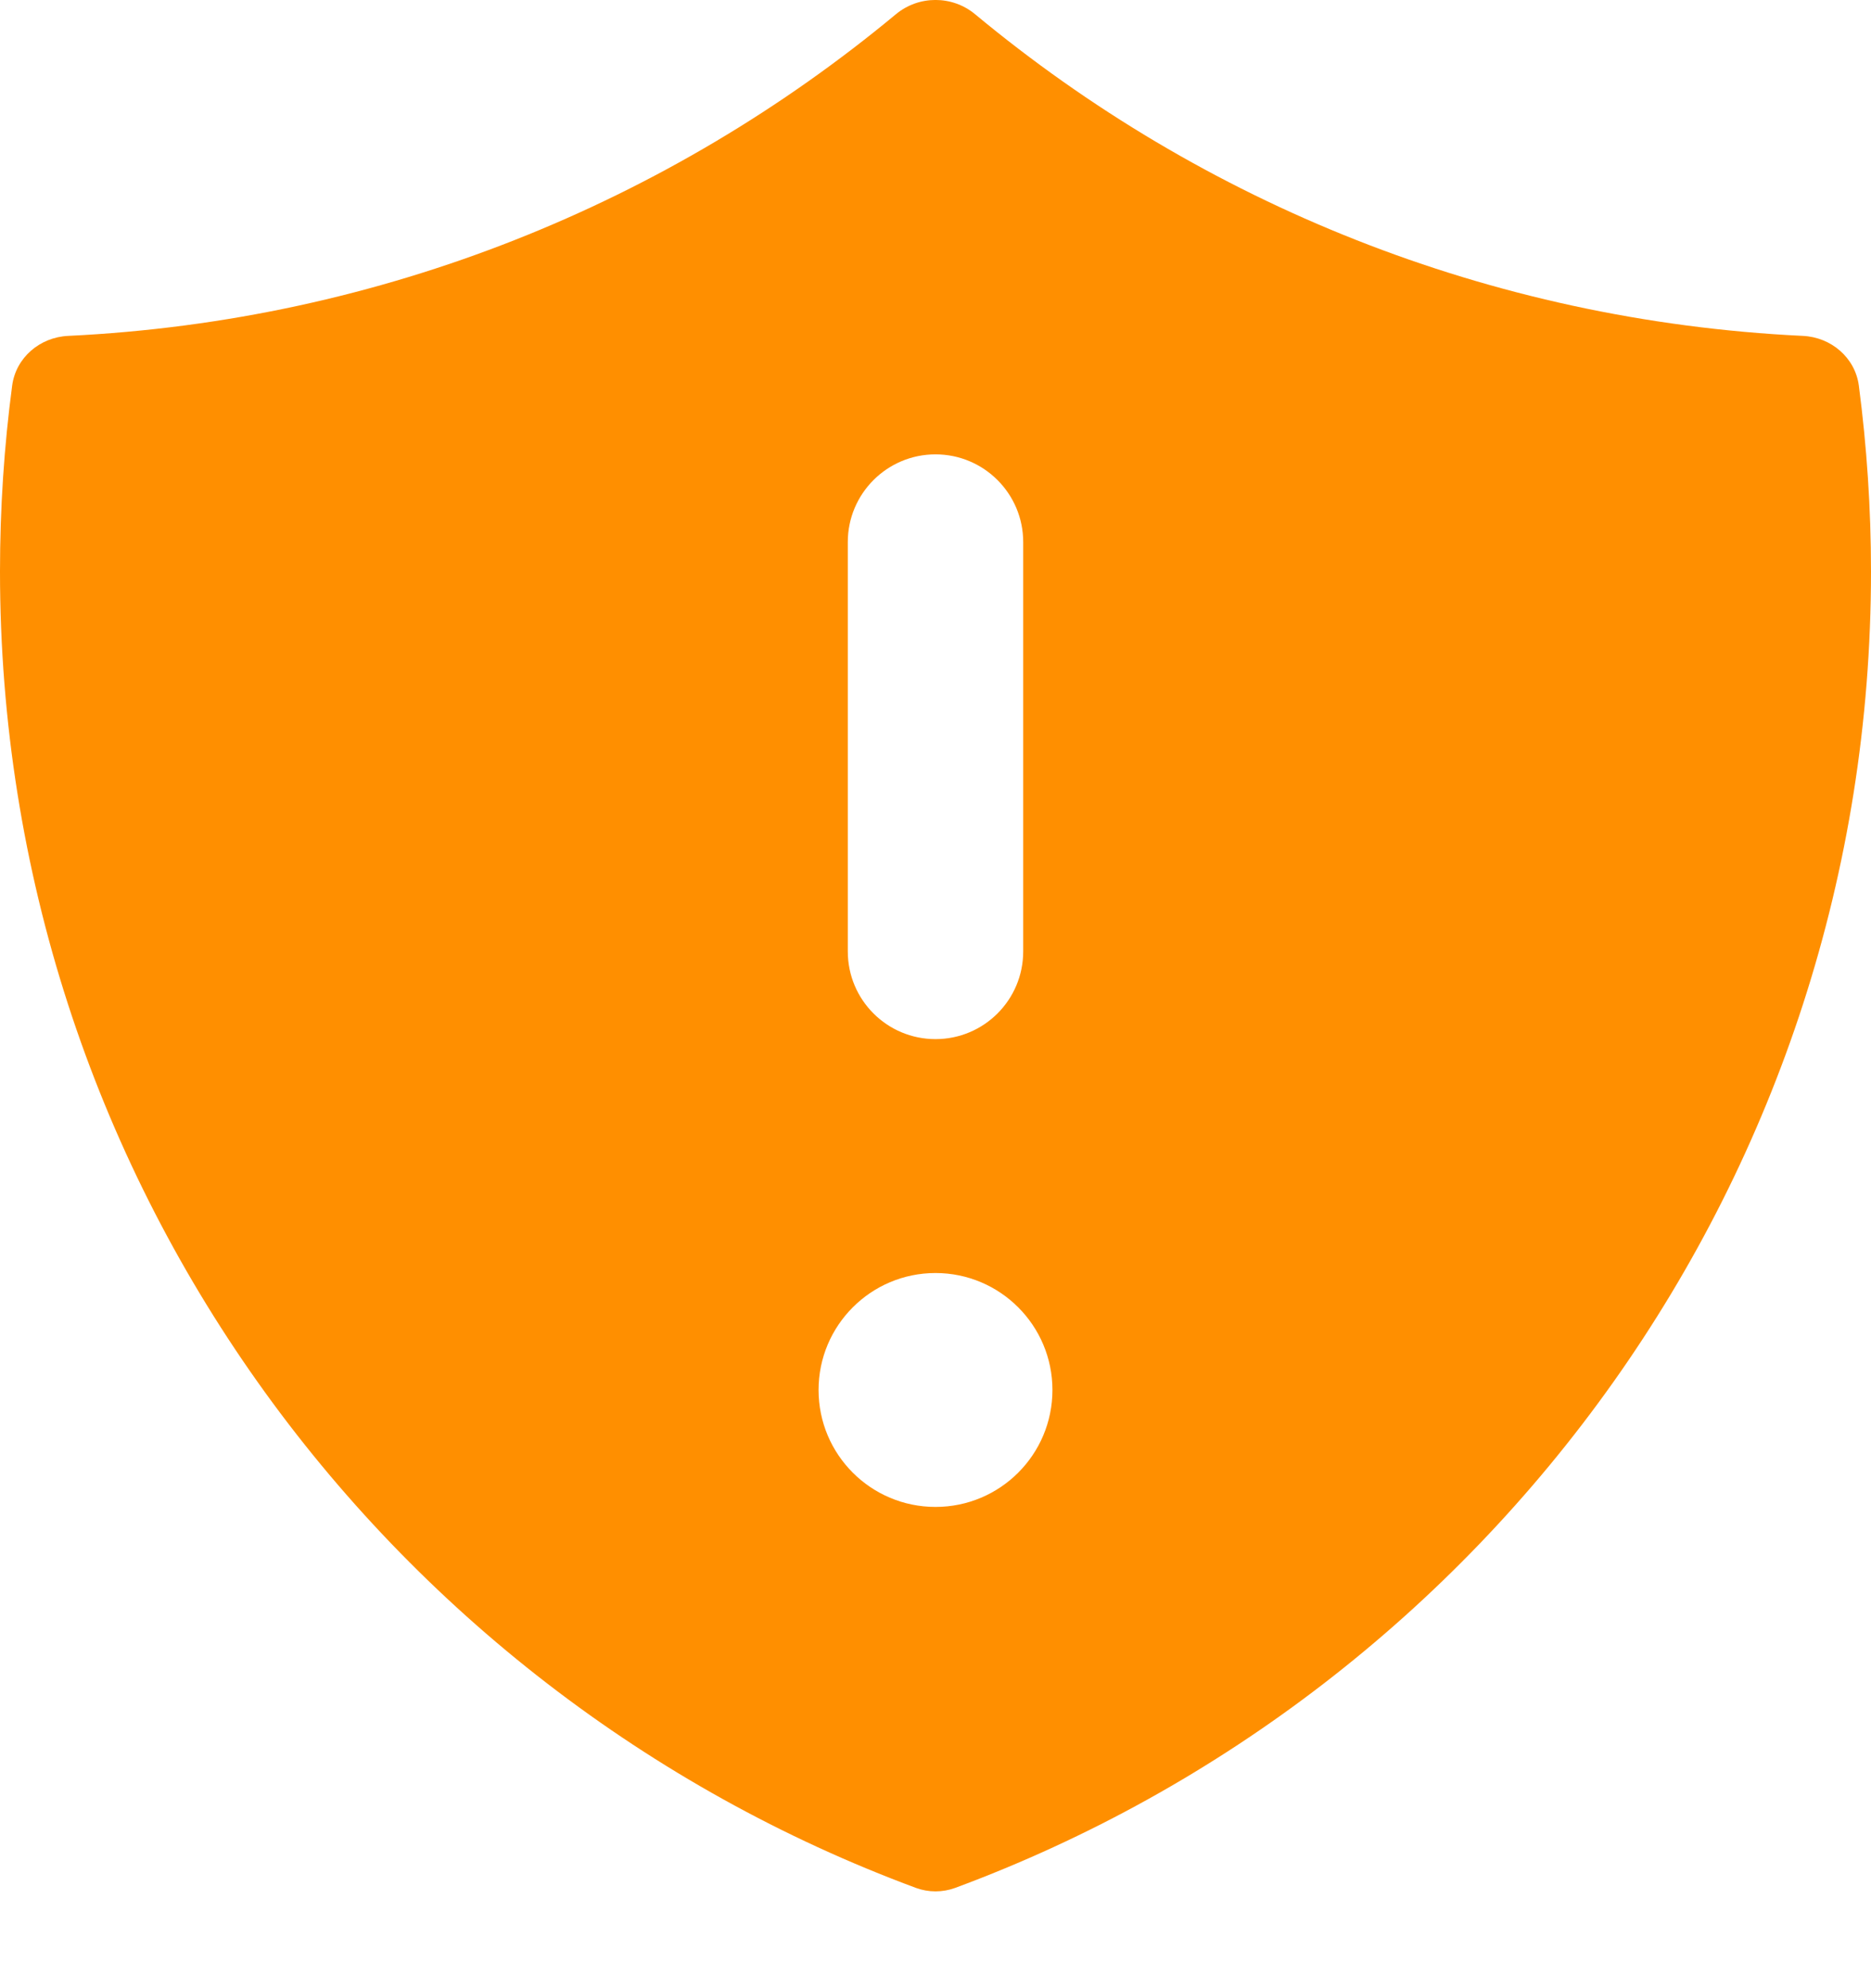 <svg width="16" height="17" viewBox="0 0 16 17" fill="none" xmlns="http://www.w3.org/2000/svg">
<path fill-rule="evenodd" clip-rule="evenodd" d="M8.339 0.122C8.143 -0.041 7.857 -0.041 7.661 0.122C5.722 1.732 3.268 2.743 0.583 2.872C0.342 2.883 0.136 3.057 0.104 3.297C0.035 3.817 0 4.347 0 4.886C0 10.048 3.26 14.449 7.834 16.143C7.941 16.182 8.059 16.182 8.167 16.143C12.74 14.449 16 10.048 16 4.886C16 4.347 15.964 3.817 15.896 3.297C15.864 3.057 15.658 2.883 15.417 2.872C12.732 2.743 10.278 1.732 8.339 0.122ZM8 3.885C8.414 3.885 8.75 4.221 8.75 4.635V8.135C8.75 8.55 8.414 8.885 8 8.885C7.586 8.885 7.25 8.55 7.25 8.135L7.25 4.635C7.25 4.221 7.586 3.885 8 3.885ZM8 12.885C8.552 12.885 9 12.438 9 11.885C9 11.333 8.552 10.885 8 10.885C7.448 10.885 7 11.333 7 11.885C7 12.438 7.448 12.885 8 12.885Z" fill="#FF8F00"/>
</svg>
